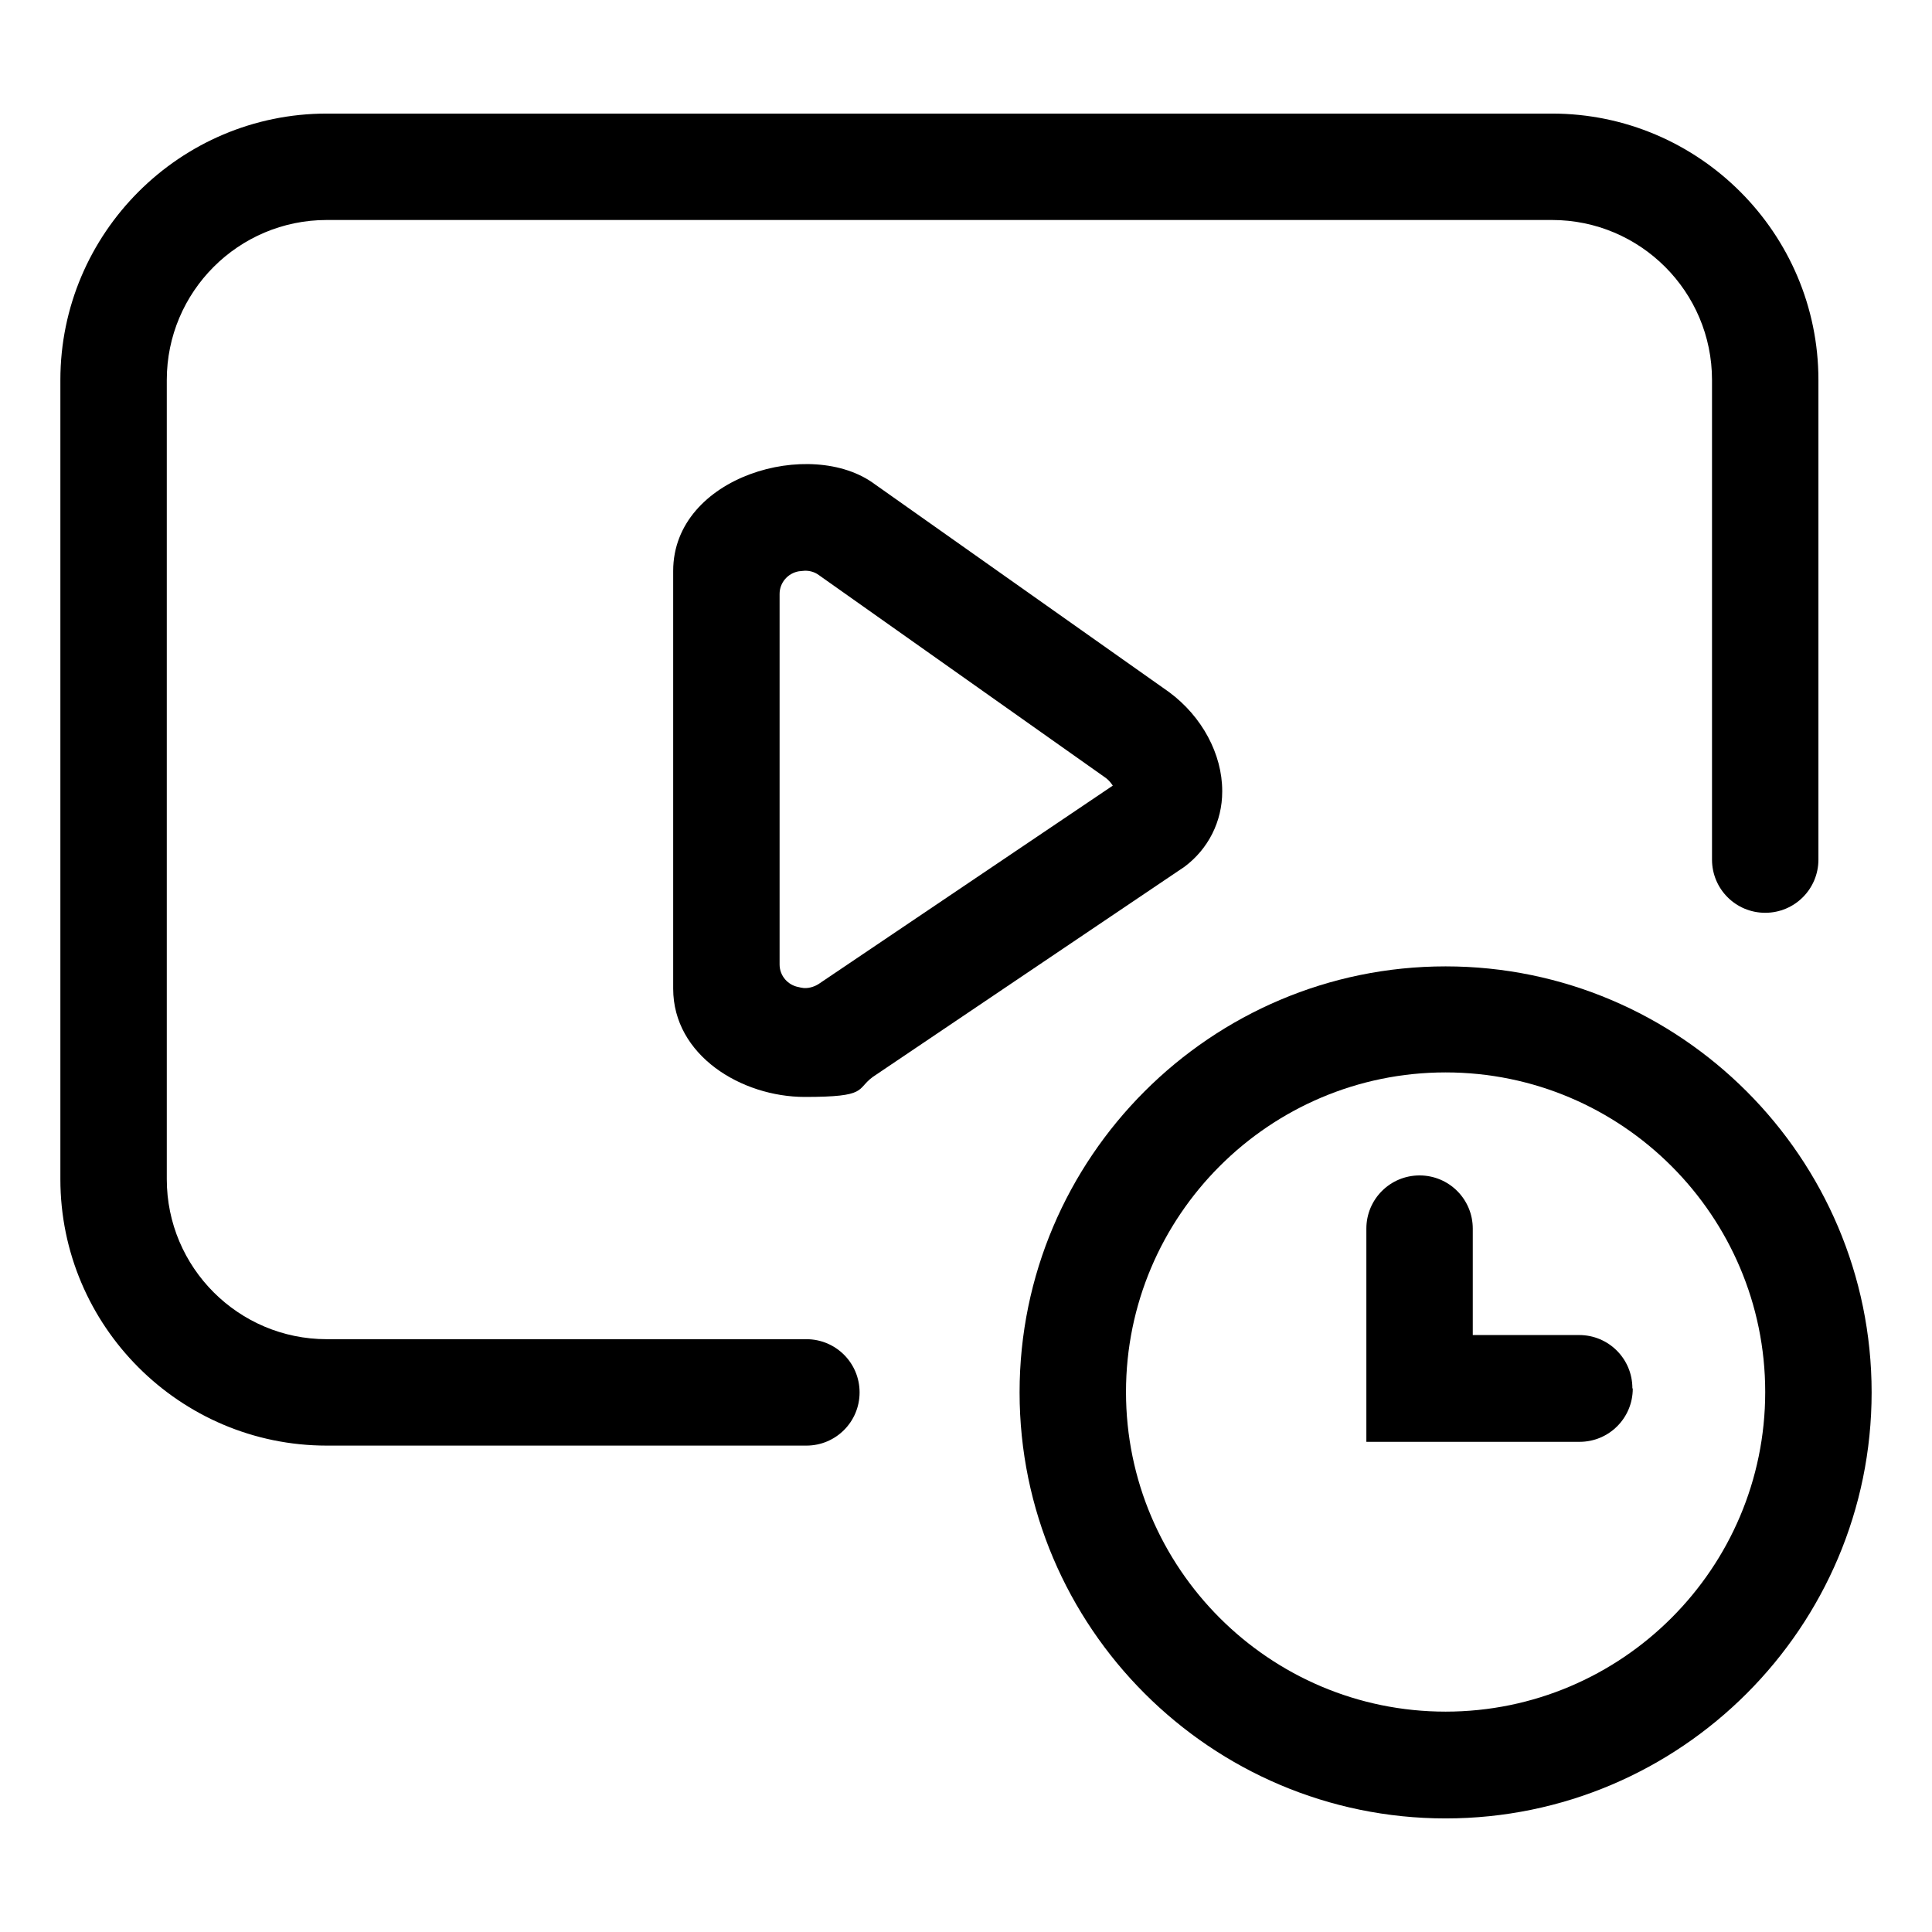 <svg xmlns="http://www.w3.org/2000/svg" id="Layer_1" viewBox="0 0 512 512"><path d="M86.6,383.1h127.1c7.8,0,14.1-6.3,14.1-14.1s-6.3-14.1-14.1-14.1h-127.1c-23.4,0-42.4-19-42.4-42.4V100.7c0-23.4,19-42.4,42.4-42.4h324.7c23.4,0,42.4,19,42.4,42.4v127.1c0,7.8,6.3,14.1,14.1,14.1s14.1-6.3,14.1-14.1v-127.1c0-38.9-31.7-70.6-70.6-70.6H86.6c-38.9,0-70.6,31.7-70.6,70.6v211.8c0,38.9,31.7,70.6,70.6,70.6h0Z"></path><path d="M323.9,209.6c0-9.7-5.3-19.7-14.1-26.2l-78-55.1c-16.8-12.5-53.4-2.2-53.4,23v110.7c0,17.7,18.1,28.7,34.9,28.7s13.5-2,18-5.3l82.6-55.7c6.3-4.7,10-12,10-19.9h0ZM212.8,261.8c-.3,0-.7-.1-1.1-.2-2.9-.5-5.1-3-5.1-6v-98.2c0-3,2.2-5.5,5.1-6,.3,0,.7-.1,1-.1,1.5-.2,3.1.2,4.3,1.1l76.1,53.8c.8.6,1.4,1.4,1.8,2l-78,52.6c-1.3.8-2.8,1.2-4.3,1h0Z"></path><path d="M383.1,481.9c62.3,0,112.9-50.7,112.9-112.9s-50.7-112.9-112.9-112.9-112.9,50.7-112.9,112.9,50.7,112.9,112.9,112.9ZM383.1,284.2c46.7,0,84.7,38,84.7,84.7s-38,84.7-84.7,84.7-84.7-38-84.7-84.7,38-84.7,84.7-84.7Z"></path><path d="M432.6,367.9c0-7.8-6.3-14.1-14.1-14.1h-28.2v-28.2c0-7.8-6.3-14.1-14.1-14.1s-14.1,6.3-14.1,14.1v56.5h56.5c7.8,0,14.1-6.3,14.1-14.1h0Z"></path></svg>